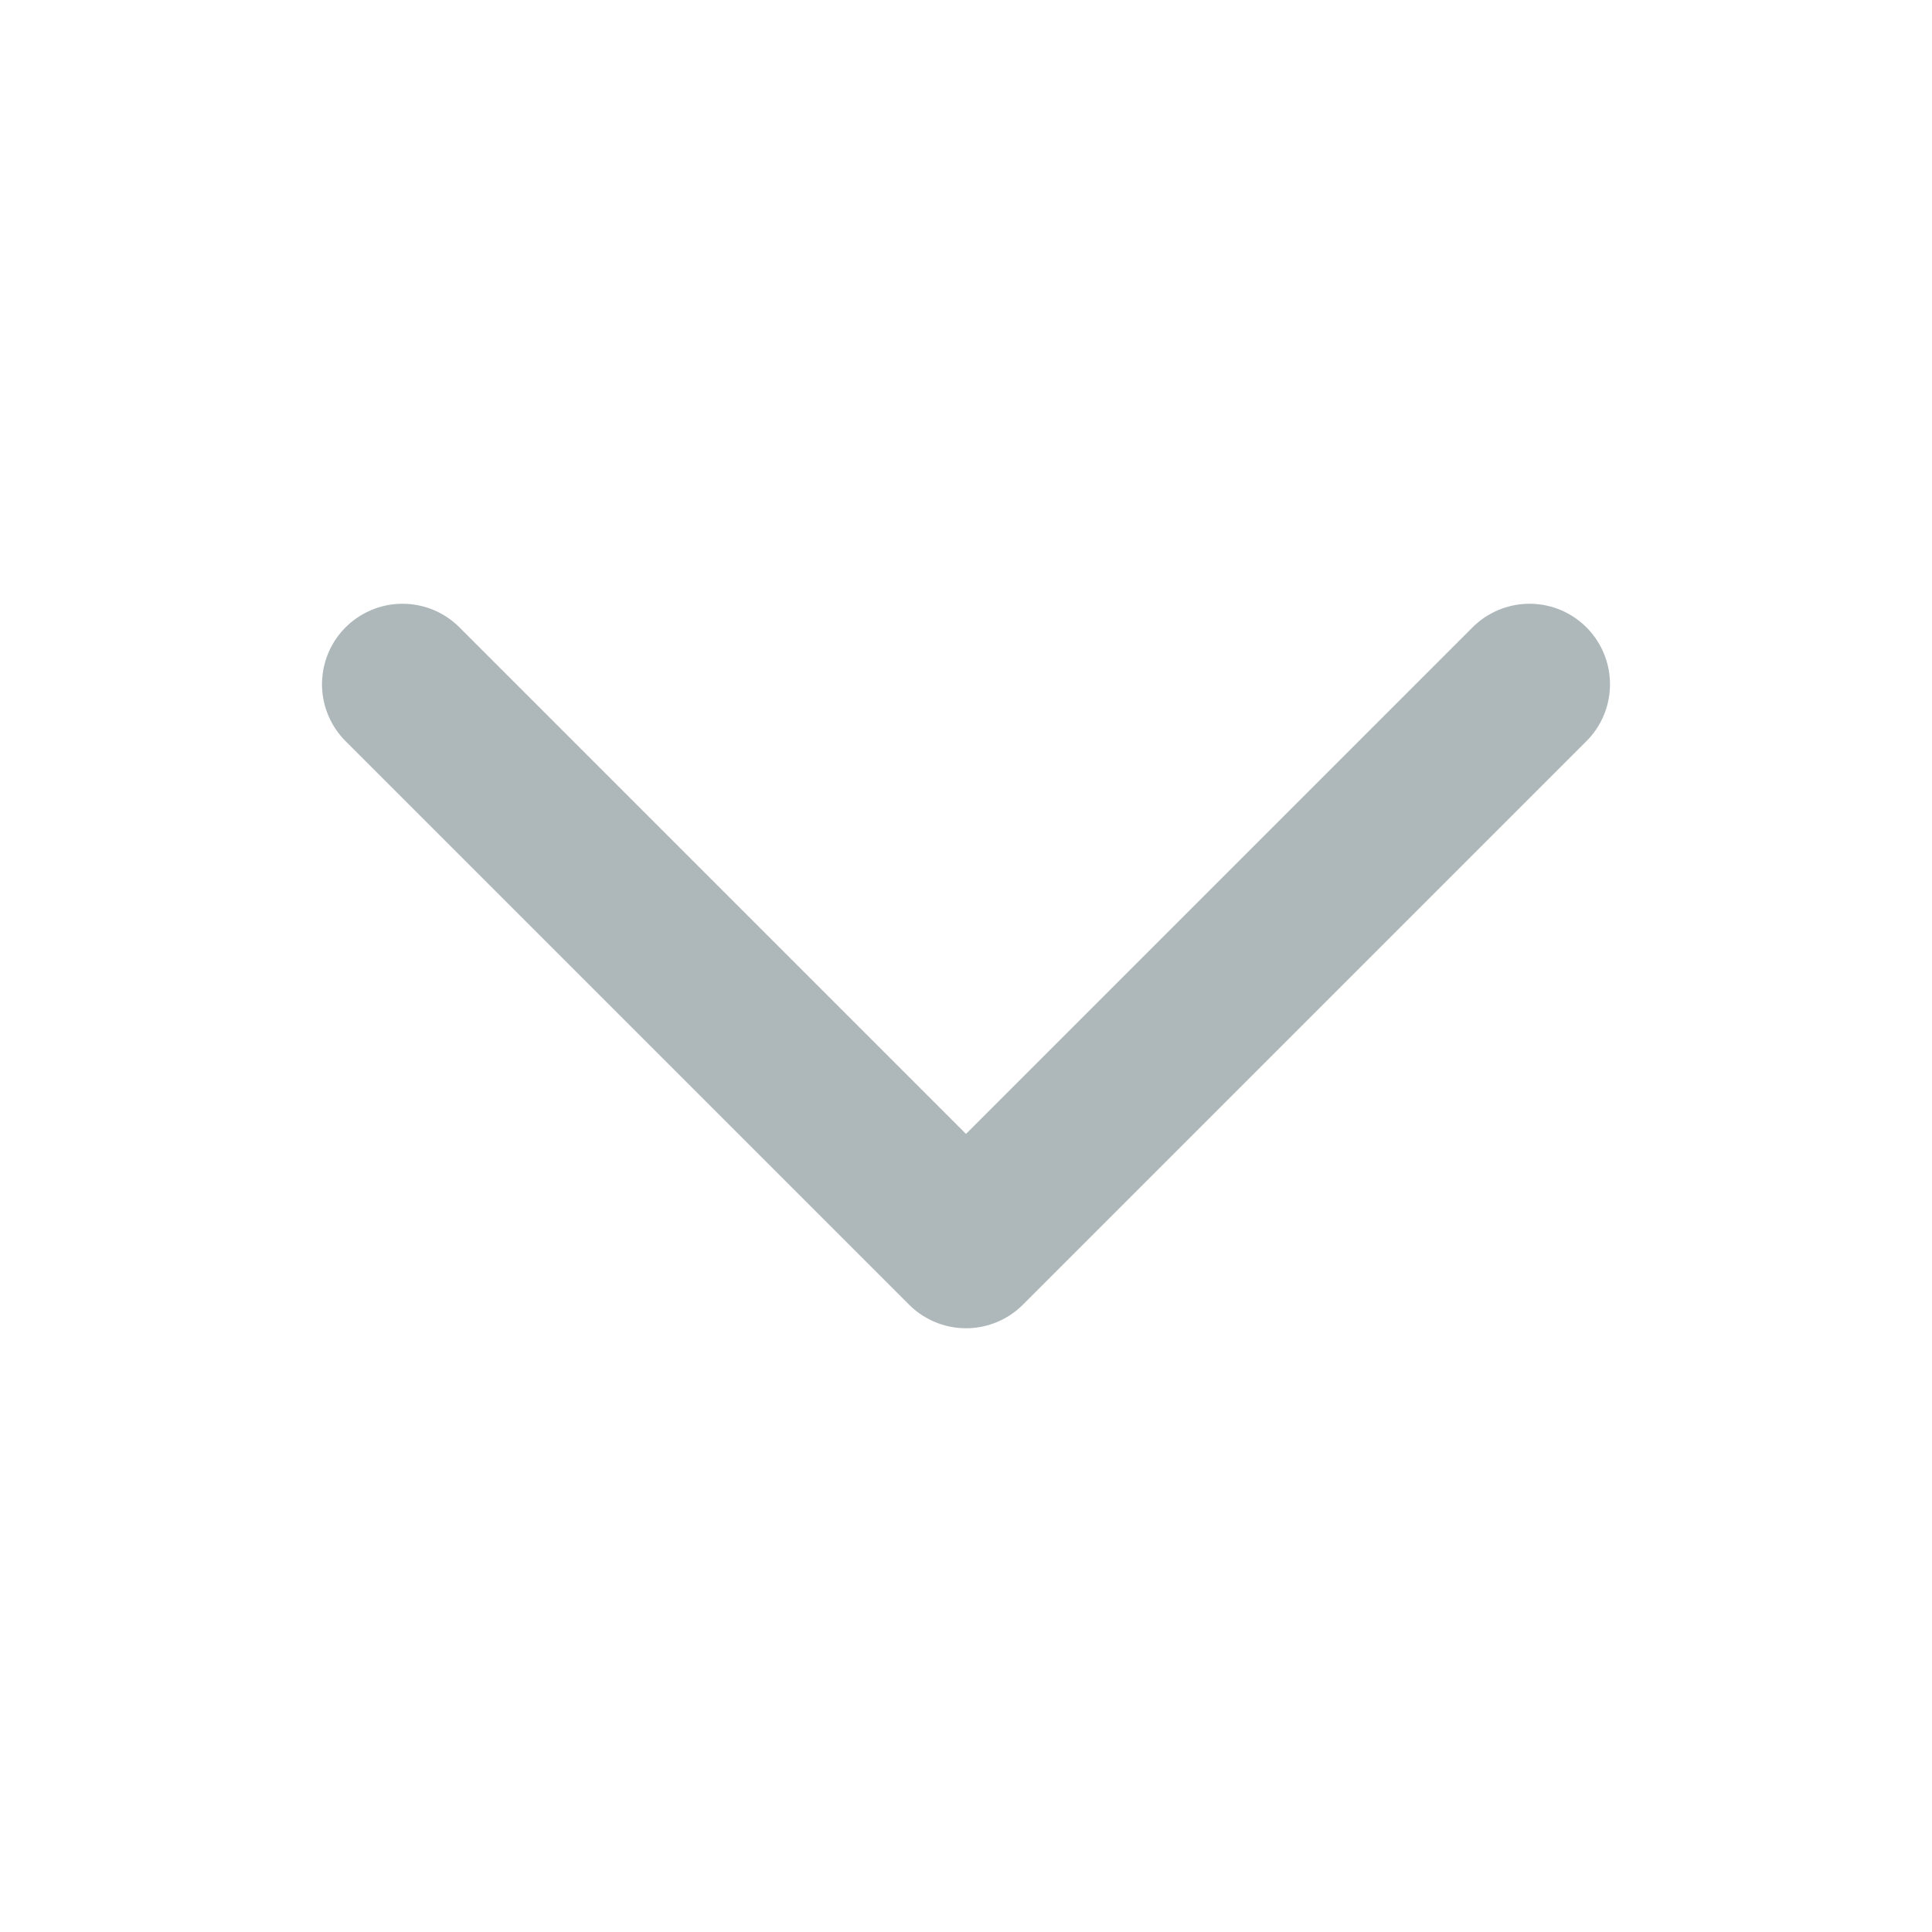<svg width="24" height="24" viewBox="0 0 24 24" fill="none" xmlns="http://www.w3.org/2000/svg">
<g opacity="0.5">
<path d="M19 8.5L12 15.5L5 8.5" stroke="#19363B" stroke-opacity="0.7" stroke-width="2" stroke-linecap="round" stroke-linejoin="round"/>
</g>
</svg>
